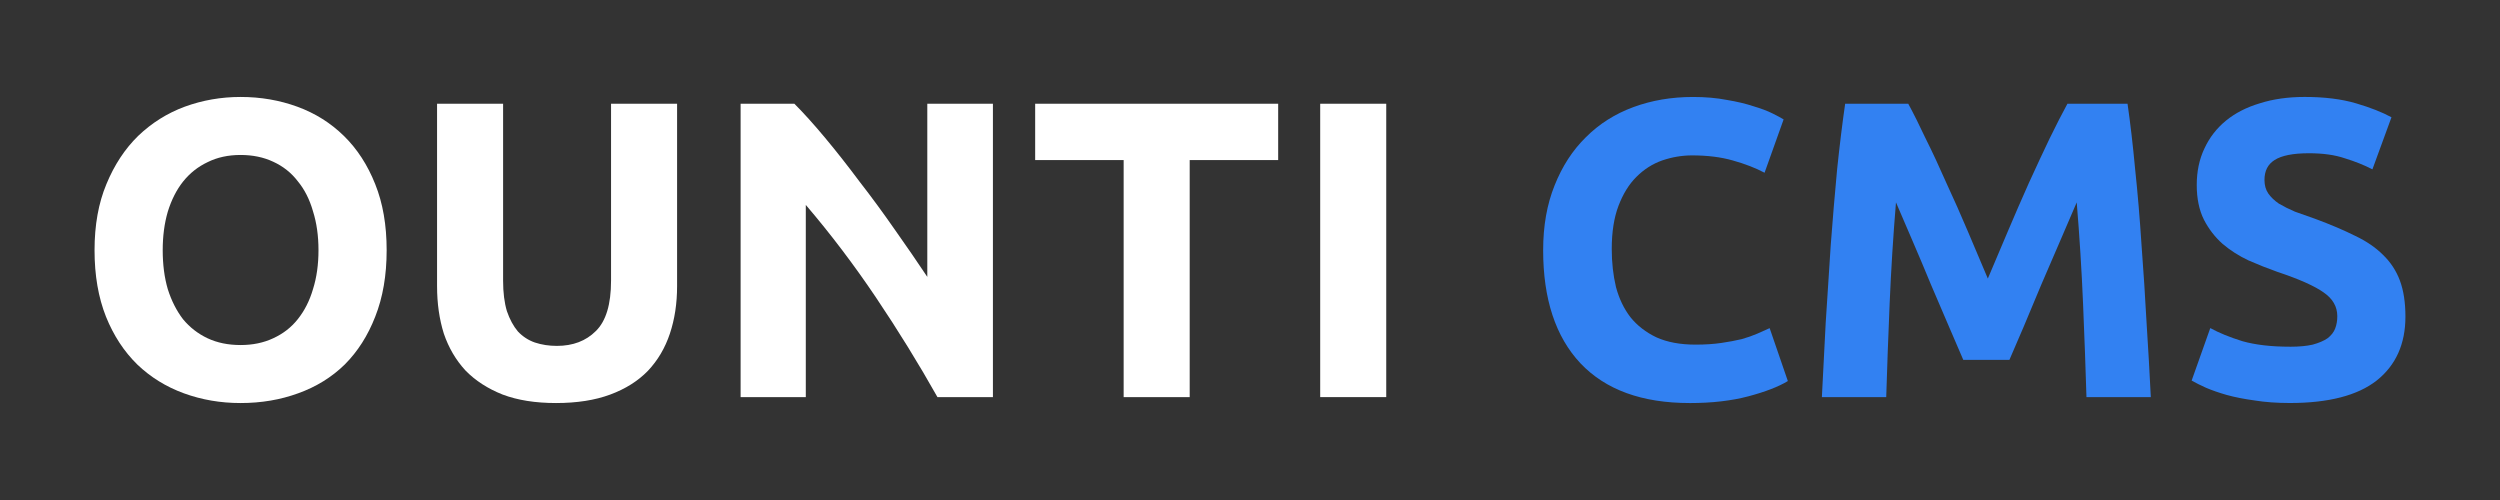 <?xml version="1.0" encoding="UTF-8" standalone="no"?>
<svg
   xmlns:dc="http://purl.org/dc/elements/1.1/"
   xmlns:cc="http://creativecommons.org/ns#"
   xmlns:rdf="http://www.w3.org/1999/02/22-rdf-syntax-ns#"
   xmlns:svg="http://www.w3.org/2000/svg"
   xmlns="http://www.w3.org/2000/svg"
   xmlns:sodipodi="http://sodipodi.sourceforge.net/DTD/sodipodi-0.dtd"
   xmlns:inkscape="http://www.inkscape.org/namespaces/inkscape"
   id="svg8"
   version="1.1"
   viewBox="0 0 250 50"
   height="50mm"
   width="250mm"
   sodipodi:docname="ounti_cms_light.svg"
   inkscape:version="0.92.3 (2405546, 2018-03-11)">
  <rect x="0" y="0" width="250" height="50" fill="#333333" stroke="none"/>
  <sodipodi:namedview
     pagecolor="#ffffff"
     bordercolor="#666666"
     borderopacity="1"
     objecttolerance="10"
     gridtolerance="10"
     guidetolerance="10"
     inkscape:pageopacity="0"
     inkscape:pageshadow="2"
     inkscape:window-width="1920"
     inkscape:window-height="1017"
     id="namedview16"
     showgrid="false"
     inkscape:zoom="0.85911117"
     inkscape:cx="361.47971"
     inkscape:cy="84.054748"
     inkscape:window-x="1912"
     inkscape:window-y="-8"
     inkscape:window-maximized="1"
     inkscape:current-layer="text833" />
  <defs
     id="defs2" />
  <g
     aria-label="OUNTI CMS"
     style="font-style:normal;font-variant:normal;font-weight:bold;font-stretch:normal;font-size:42.333px;line-height:1.25;font-family:Ubuntu;-inkscape-font-specification:'Ubuntu, Bold';font-variant-ligatures:normal;font-variant-caps:normal;font-variant-numeric:normal;font-feature-settings:normal;text-align:start;letter-spacing:0px;word-spacing:0px;writing-mode:lr-tb;text-anchor:start;fill:#000000;fill-opacity:1;stroke:none;stroke-width:0.265"
     id="text833">
    <path
       d="m 16.271,25.021 q 0,2.159 0.508,3.895 0.55,1.736 1.524,3.006 1.016,1.228 2.455,1.905 1.439,0.677 3.302,0.677 1.82,0 3.26,-0.677 1.482,-0.677 2.455,-1.905 1.016,-1.27 1.524,-3.006 0.55,-1.736 0.55,-3.895 0,-2.159 -0.55,-3.895 -0.508,-1.778 -1.524,-3.006 -0.974,-1.27 -2.455,-1.947 -1.439,-0.677 -3.26,-0.677 -1.863,0 -3.302,0.72 -1.439,0.677 -2.455,1.947 -0.974,1.228 -1.524,3.006 -0.508,1.736 -0.508,3.852 z m 22.394,0 q 0,3.768 -1.143,6.646 -1.101,2.836 -3.048,4.784 -1.947,1.905 -4.657,2.879 -2.667,0.974 -5.757,0.974 -3.006,0 -5.673,-0.974 -2.667,-0.974 -4.657,-2.879 -1.99,-1.947 -3.133,-4.784 -1.143,-2.879 -1.143,-6.646 0,-3.768 1.185,-6.604 1.185,-2.879 3.175,-4.826 2.032,-1.947 4.657,-2.921 2.667,-0.974 5.588,-0.974 3.006,0 5.673,0.974 2.667,0.974 4.657,2.921 1.99,1.947 3.133,4.826 1.143,2.836 1.143,6.604 z"
       style="stroke-width:0.265;fill:#ffffff;fill-opacity:1"
       id="path837" />
    <path
       d="m 55.601,40.304 q -3.09,0 -5.334,-0.847 -2.244,-0.889 -3.725,-2.413 -1.439,-1.566 -2.159,-3.683 -0.677,-2.159 -0.677,-4.741 V 10.374 h 6.604 v 17.695 q 0,1.778 0.381,3.048 0.423,1.228 1.101,2.032 0.72,0.762 1.693,1.101 1.016,0.339 2.201,0.339 2.413,0 3.895,-1.482 1.524,-1.482 1.524,-5.038 V 10.374 h 6.604 v 18.246 q 0,2.582 -0.72,4.741 -0.72,2.159 -2.201,3.725 -1.482,1.524 -3.768,2.371 -2.286,0.847 -5.419,0.847 z"
       style="stroke-width:0.265;fill:#ffffff;fill-opacity:1"
       id="path839" />
    <path
       d="m 93.745,39.711 q -2.836,-5.038 -6.138,-9.948 -3.302,-4.911 -7.027,-9.271 v 19.219 h -6.519 v -29.337 h 5.376 q 1.397,1.397 3.09,3.429 1.693,2.032 3.429,4.36 1.778,2.286 3.514,4.784 1.736,2.455 3.26,4.741 V 10.374 h 6.562 v 29.337 z"
       style="stroke-width:0.265;fill:#ffffff;fill-opacity:1"
       id="path841" />
    <path
       d="m 127.817,10.374 v 5.63 h -8.848 v 23.707 h -6.604 V 16.004 h -8.848 v -5.63 z"
       style="stroke-width:0.265;fill:#ffffff;fill-opacity:1"
       id="path843" />
    <path
       d="m 132.02,10.374 h 6.604 v 29.337 h -6.604 z"
       style="stroke-width:0.265;fill:#ffffff;fill-opacity:1"
       id="path845" />
    <path
       d="m 168.962,40.304 q -7.154,0 -10.922,-3.979 -3.725,-3.979 -3.725,-11.303 0,-3.641 1.143,-6.477 1.143,-2.879 3.133,-4.826 1.99,-1.99 4.741,-3.006 2.752,-1.016 5.969,-1.016 1.863,0 3.387,0.296 1.524,0.254 2.667,0.635 1.143,0.339 1.905,0.72 0.762,0.381 1.101,0.593 l -1.905,5.334 q -1.355,-0.72 -3.175,-1.228 -1.778,-0.508 -4.064,-0.508 -1.524,0 -3.006,0.508 -1.439,0.508 -2.582,1.651 -1.101,1.101 -1.778,2.879 -0.677,1.778 -0.677,4.318 0,2.032 0.423,3.81 0.466,1.736 1.439,3.006 1.016,1.27 2.625,2.032 1.609,0.72 3.895,0.72 1.439,0 2.582,-0.169 1.143,-0.169 2.032,-0.381 0.889,-0.254 1.566,-0.55 0.677,-0.296 1.228,-0.55 l 1.82,5.292 q -1.397,0.847 -3.937,1.524 -2.54,0.677 -5.884,0.677 z"
       style="stroke-width:0.265;fill:#3281f2;fill-opacity:1"
       id="path847" />
    <path
       d="m 190.825,10.374 q 0.762,1.397 1.736,3.471 1.016,2.032 2.074,4.445 1.101,2.371 2.159,4.868 1.058,2.498 1.99,4.699 0.931,-2.201 1.99,-4.699 1.058,-2.498 2.117,-4.868 1.101,-2.413 2.074,-4.445 1.016,-2.074 1.778,-3.471 h 6.011 q 0.423,2.921 0.762,6.562 0.381,3.598 0.635,7.535 0.296,3.895 0.508,7.832 0.254,3.937 0.423,7.408 h -6.435 q -0.127,-4.276 -0.339,-9.313 -0.212,-5.038 -0.635,-10.16 -0.762,1.778 -1.693,3.937 -0.931,2.159 -1.863,4.318 -0.889,2.159 -1.736,4.149 -0.847,1.947 -1.439,3.344 h -4.614 q -0.593,-1.397 -1.439,-3.344 -0.847,-1.99 -1.778,-4.149 -0.889,-2.159 -1.82,-4.318 -0.931,-2.159 -1.693,-3.937 -0.423,5.122 -0.635,10.16 -0.212,5.038 -0.339,9.313 h -6.435 q 0.169,-3.471 0.381,-7.408 0.254,-3.937 0.508,-7.832 0.296,-3.937 0.635,-7.535 0.381,-3.641 0.804,-6.562 z"
       style="stroke-width:0.265;fill:#3281f2;fill-opacity:1"
       id="path849" />
    <path
       d="m 228.988,34.673 q 1.397,0 2.286,-0.212 0.931,-0.254 1.482,-0.635 0.55,-0.423 0.762,-0.974 0.212,-0.55 0.212,-1.228 0,-1.439 -1.355,-2.371 -1.355,-0.974 -4.657,-2.074 -1.439,-0.508 -2.879,-1.143 -1.439,-0.677 -2.582,-1.651 -1.143,-1.016 -1.863,-2.413 -0.72,-1.439 -0.72,-3.471 0,-2.032 0.762,-3.641 0.762,-1.651 2.159,-2.794 1.397,-1.143 3.387,-1.736 1.99,-0.635 4.487,-0.635 2.963,0 5.122,0.635 2.159,0.635 3.556,1.397 l -1.905,5.207 q -1.228,-0.635 -2.752,-1.101 -1.482,-0.508 -3.598,-0.508 -2.371,0 -3.429,0.677 -1.016,0.635 -1.016,1.99 0,0.804 0.381,1.355 0.381,0.55 1.058,1.016 0.72,0.423 1.609,0.804 0.931,0.339 2.032,0.72 2.286,0.847 3.979,1.693 1.693,0.804 2.794,1.905 1.143,1.101 1.693,2.582 0.55,1.482 0.55,3.598 0,4.106 -2.879,6.392 -2.879,2.244 -8.678,2.244 -1.947,0 -3.514,-0.254 -1.566,-0.212 -2.794,-0.55 -1.185,-0.339 -2.074,-0.72 -0.847,-0.381 -1.439,-0.72 l 1.863,-5.249 q 1.312,0.72 3.217,1.312 1.947,0.55 4.741,0.55 z"
       style="stroke-width:0.265;fill:#3281f2;fill-opacity:1"
       id="path851" />
  </g>
</svg>
